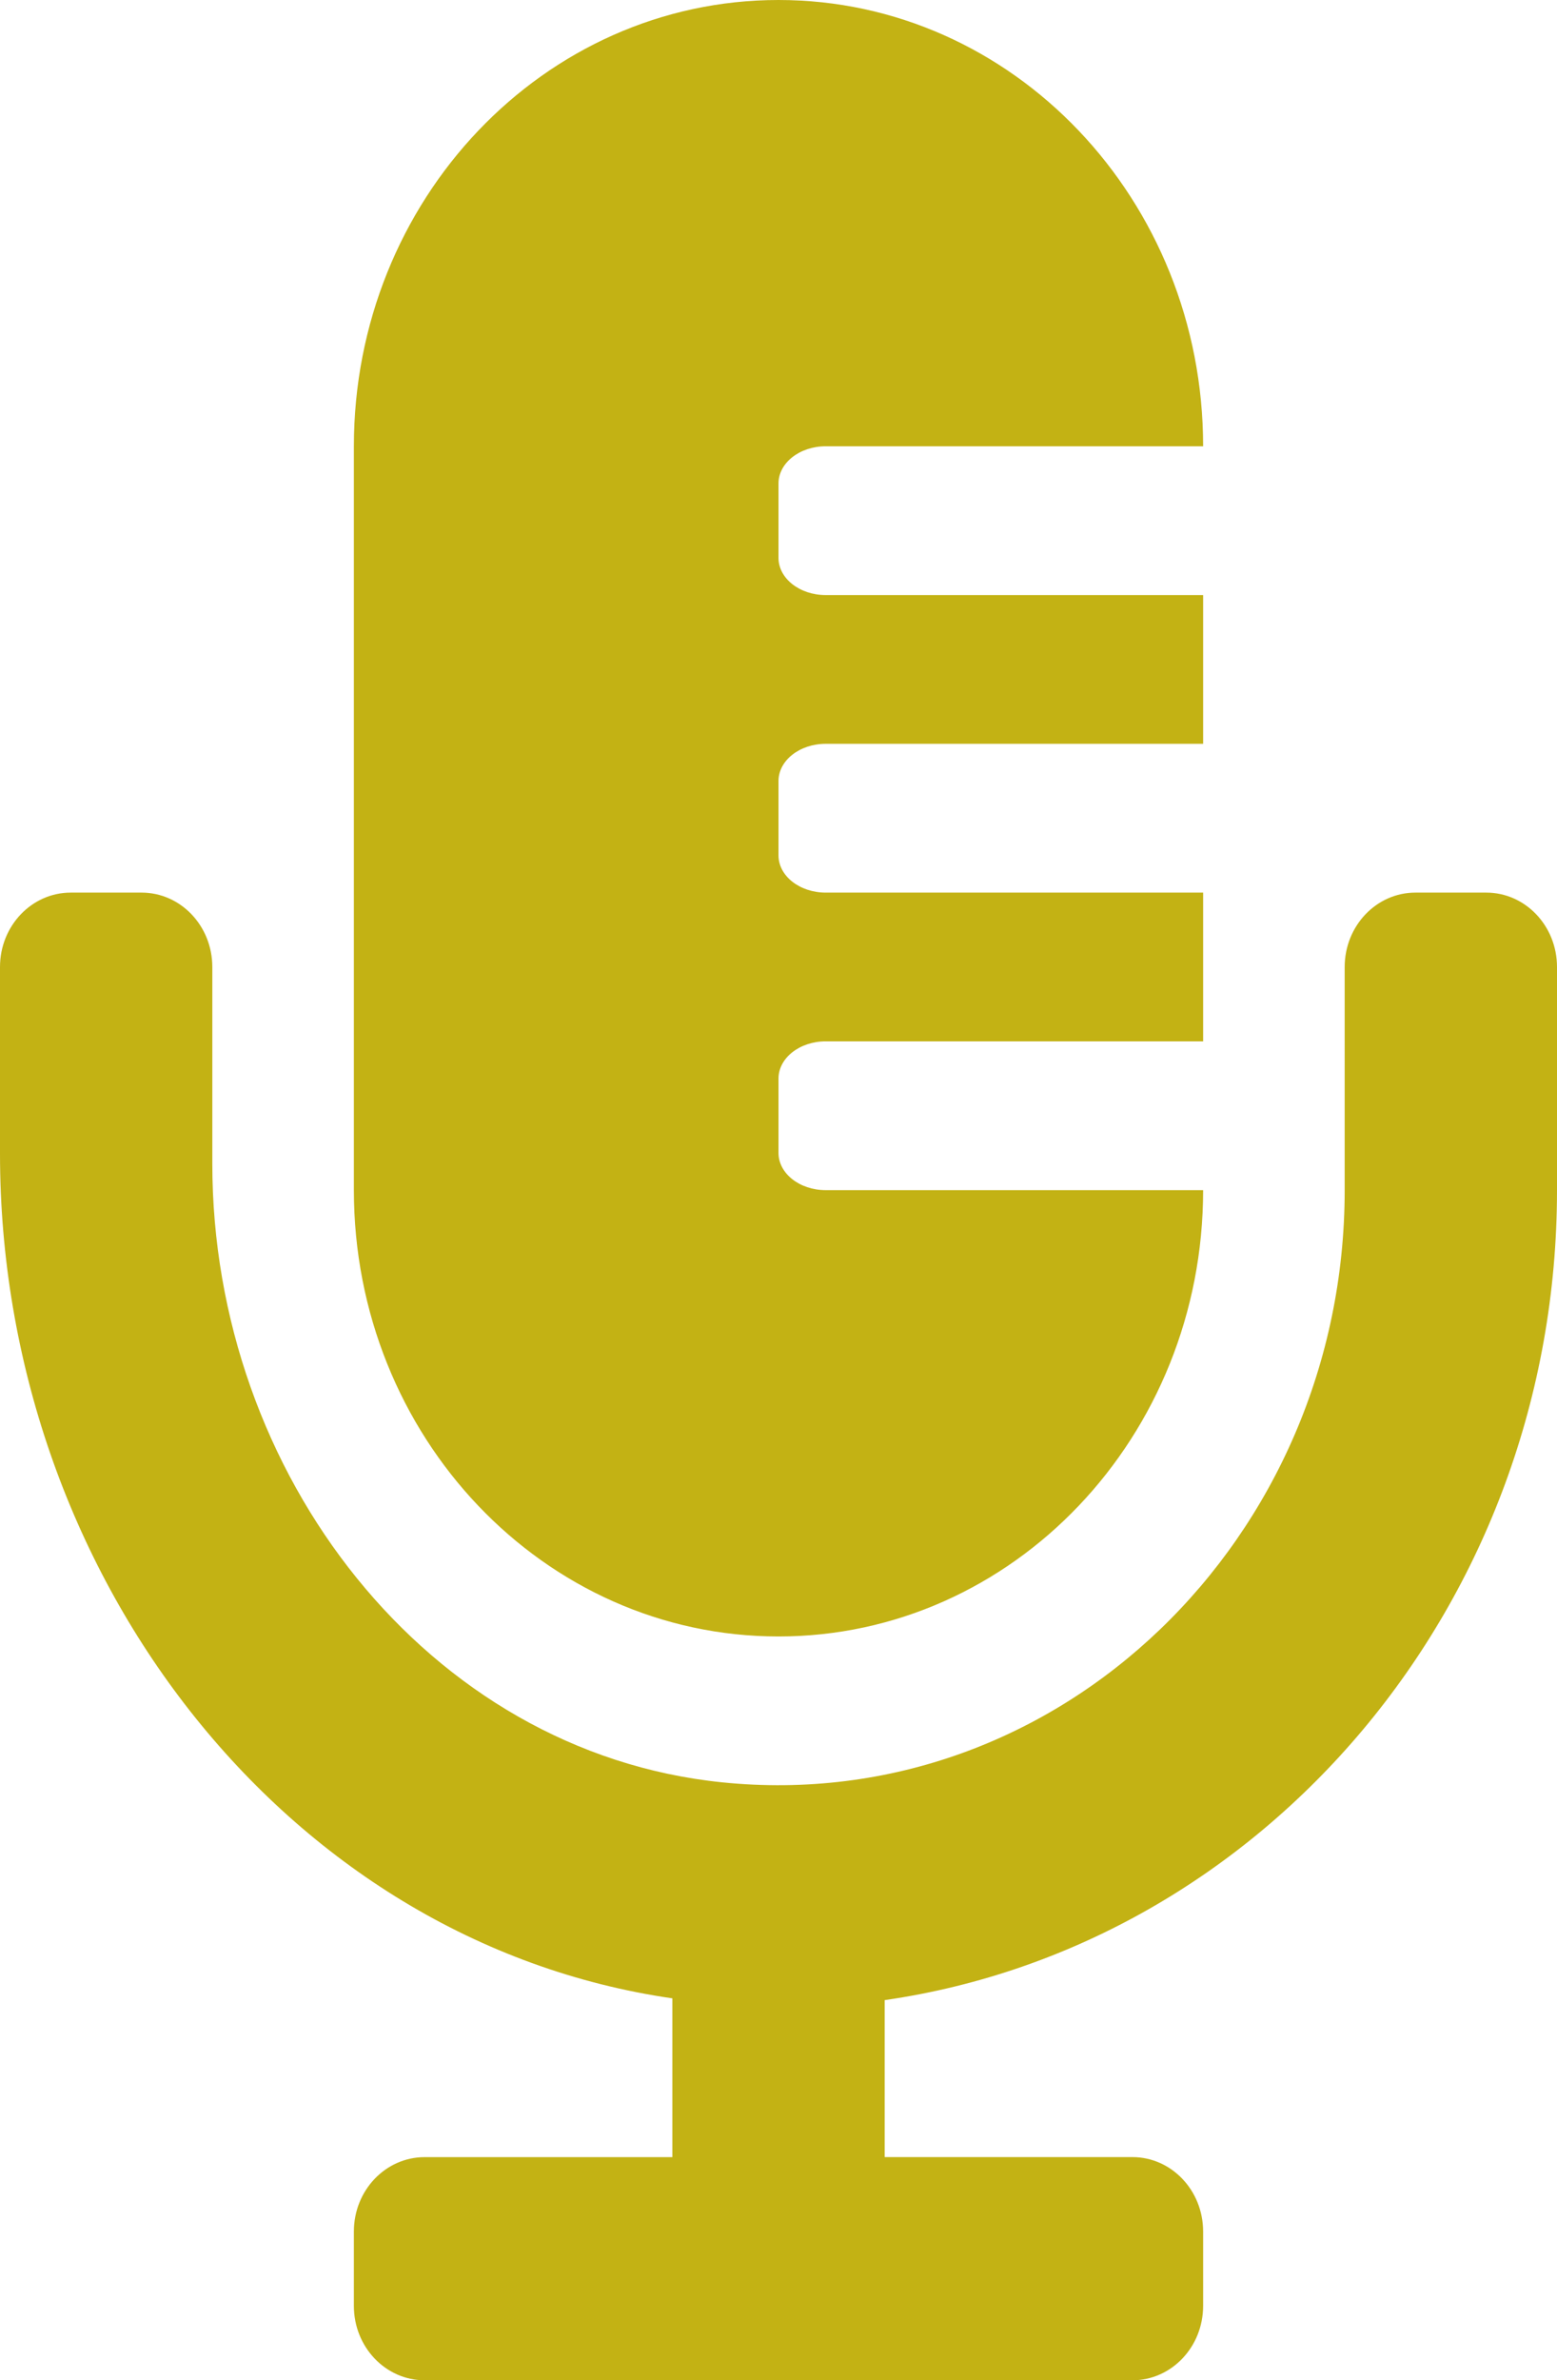 <svg width="36" height="55" fill="none" xmlns="http://www.w3.org/2000/svg"><path d="M34.364 20.625h-1.637c-.904 0-1.636.77-1.636 1.719V27.5c0 8.035-6.596 14.483-14.4 13.683-6.8-.697-11.782-7.118-11.782-14.295v-4.544c0-.95-.732-1.719-1.636-1.719H1.636c-.904 0-1.636.77-1.636 1.719v4.314c0 9.63 6.542 18.213 15.546 19.517v3.669H9.818c-.904 0-1.636.769-1.636 1.718v1.72c0 .949.732 1.718 1.636 1.718h16.364c.904 0 1.636-.77 1.636-1.719v-1.718c0-.95-.732-1.72-1.636-1.72h-5.727v-3.627C29.22 44.953 36 37.05 36 27.5v-5.156c0-.95-.732-1.719-1.636-1.719zM18 37.813c5.422 0 9.818-4.617 9.818-10.313h-8.727c-.602 0-1.091-.385-1.091-.86v-1.718c0-.475.489-.86 1.091-.86h8.727v-3.437h-8.727c-.602 0-1.091-.385-1.091-.86v-1.718c0-.475.489-.86 1.091-.86h8.727V13.75h-8.727c-.602 0-1.091-.385-1.091-.86v-1.718c0-.475.489-.86 1.091-.86h8.727C27.818 4.617 23.422 0 18 0S8.182 4.617 8.182 10.313V27.5c0 5.696 4.396 10.313 9.818 10.313z" fill="#C3B214"/></svg>